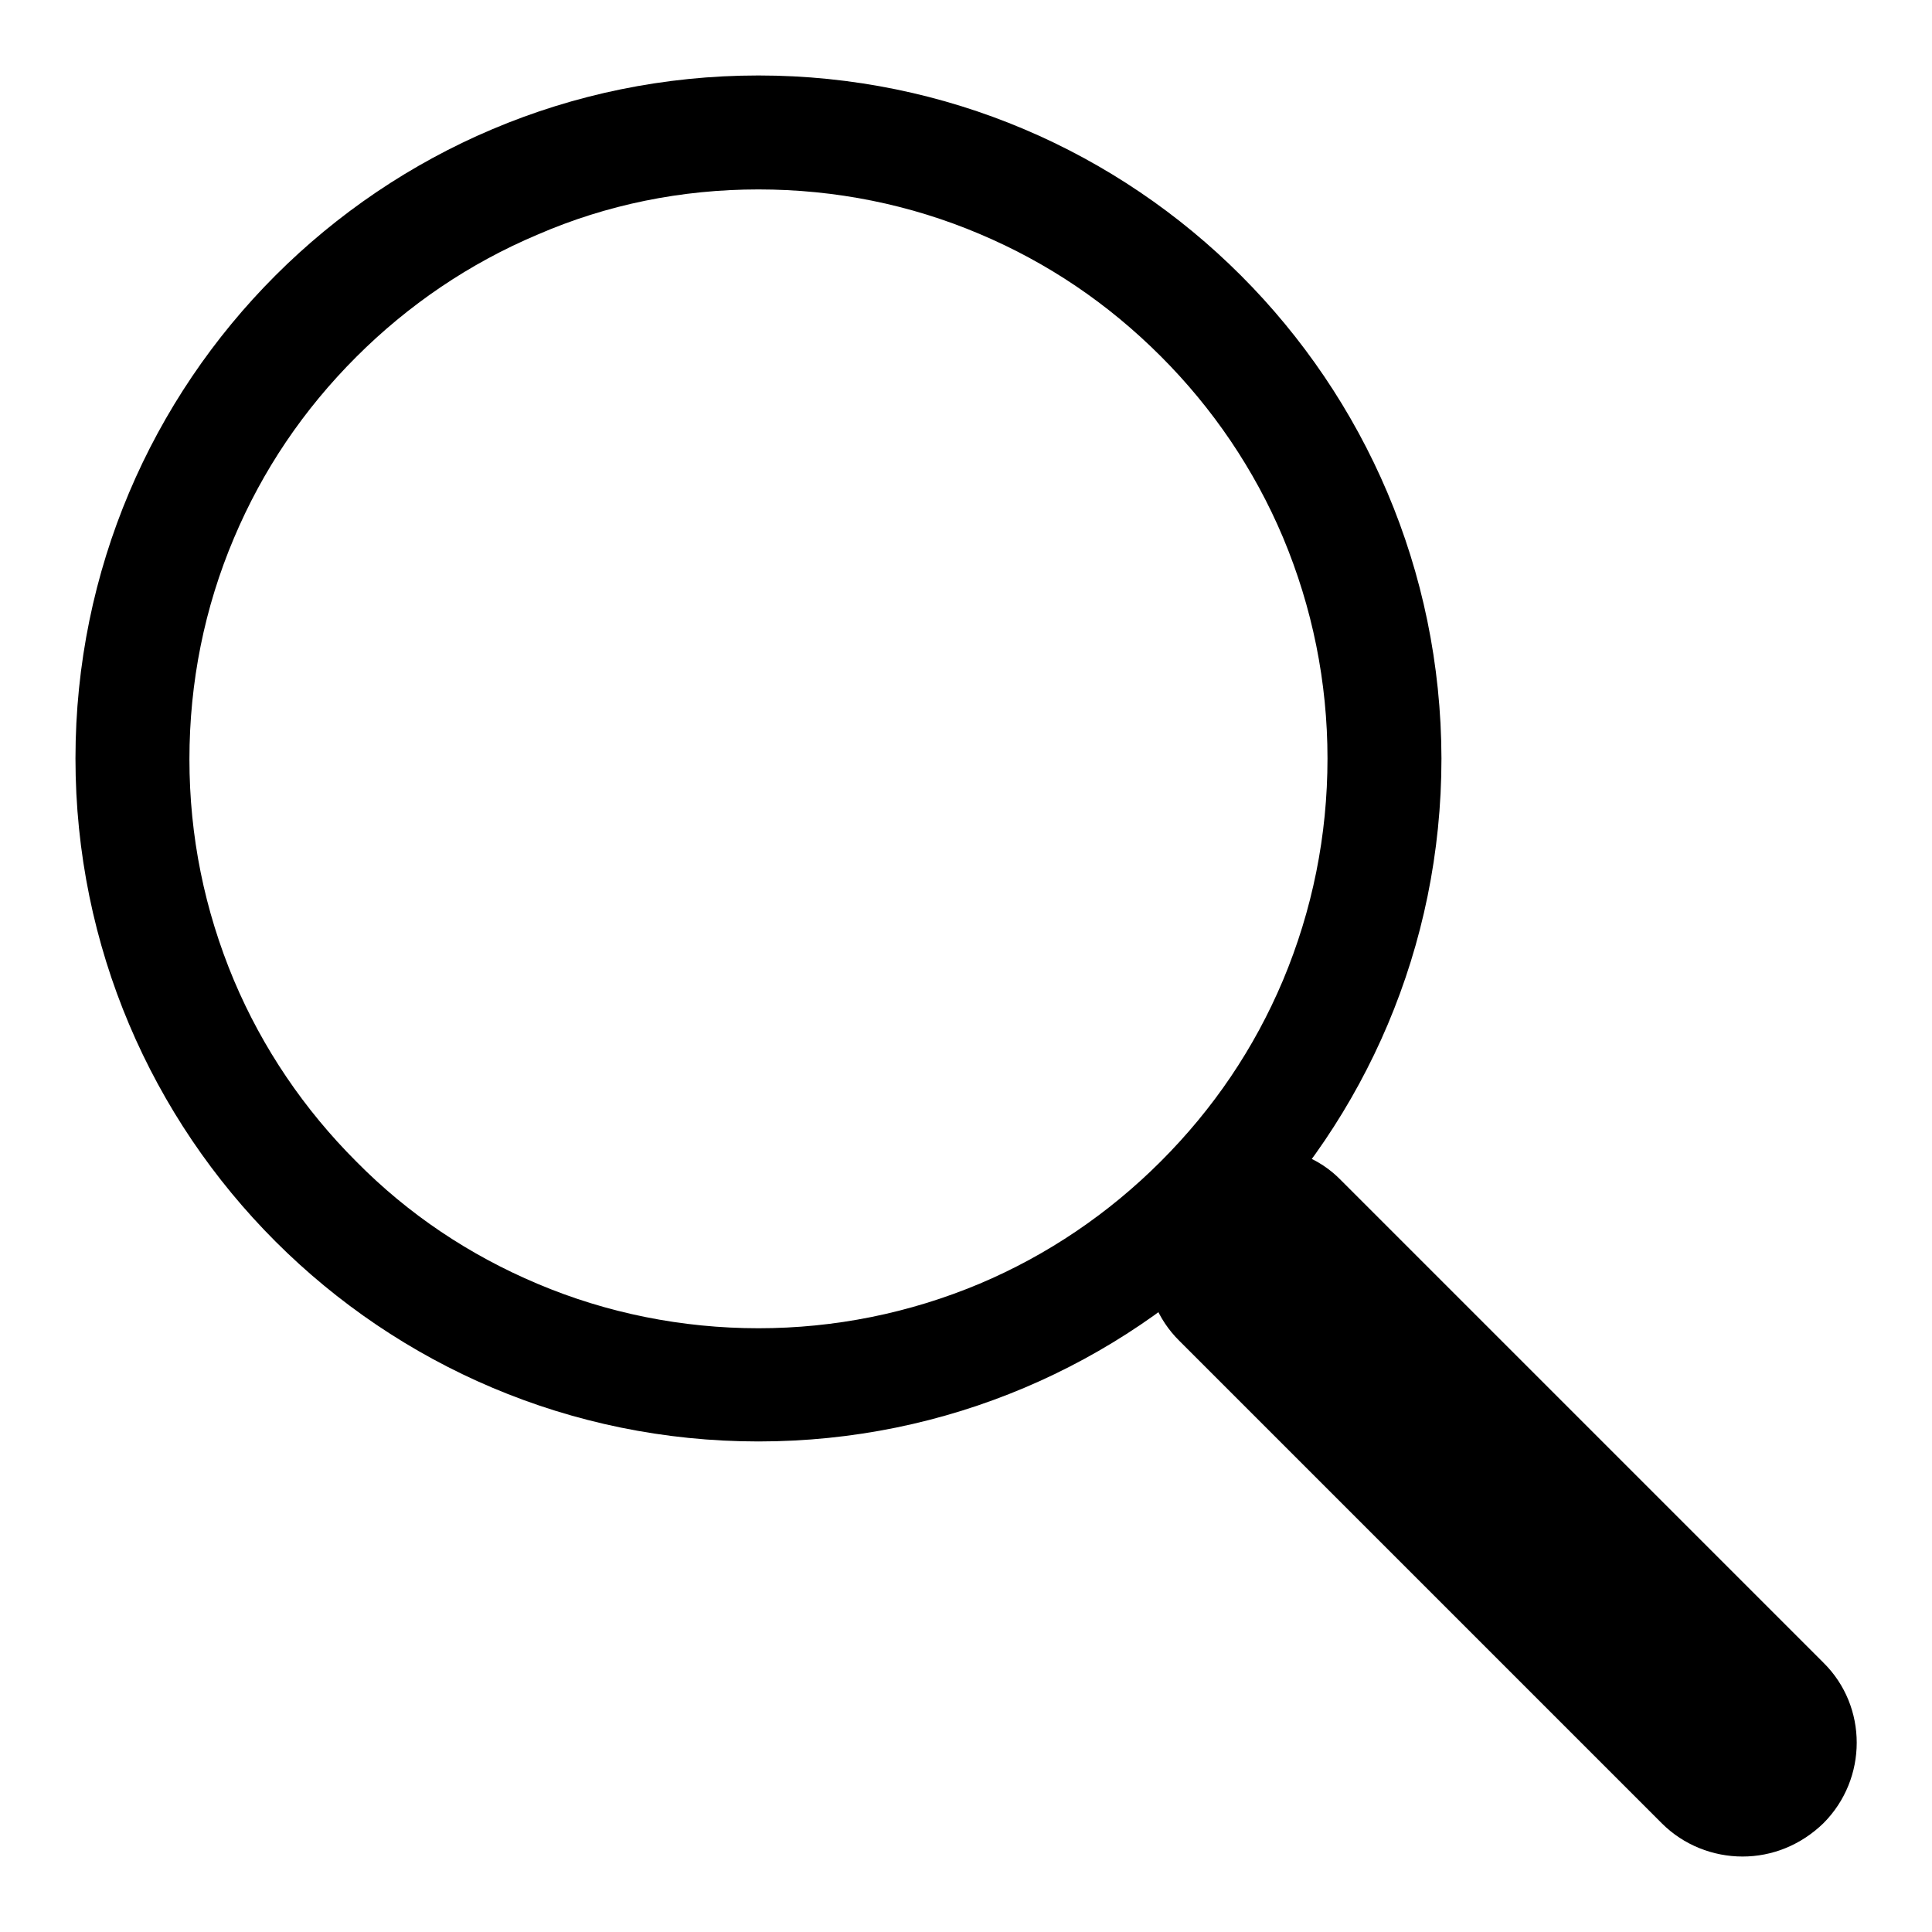 <?xml version="1.0" encoding="utf-8"?>
<!-- Svg Vector Icons : http://www.onlinewebfonts.com/icon -->
<!DOCTYPE svg PUBLIC "-//W3C//DTD SVG 1.1//EN" "http://www.w3.org/Graphics/SVG/1.1/DTD/svg11.dtd">
<svg version="1.1" xmlns="http://www.w3.org/2000/svg" xmlns:xlink="http://www.w3.org/1999/xlink" x="0px" y="0px" viewBox="0 0 256 256" enable-background="new 0 0 256 256" xml:space="preserve">
<g><g><path fill="#000000" d="M100.5,25.1c10.2,0,20.1,2,29.3,5.9c9,3.8,17,9.2,24,16.2c6.9,6.9,12.4,15,16.2,24c3.9,9.3,5.9,19.2,5.9,29.3c0,10.2-2,20.1-5.9,29.4c-3.8,9-9.2,17-16.2,24c-6.9,6.9-15,12.4-24,16.2c-9.3,3.9-19.2,5.9-29.3,5.9s-20.1-2-29.3-5.9c-9-3.8-17.1-9.2-24-16.2c-6.9-6.9-12.4-15-16.2-24c-3.9-9.3-5.9-19.1-5.9-29.3c0-10.2,2-20.1,5.9-29.3c3.8-9,9.2-17,16.2-24c6.9-6.9,15-12.4,24-16.2C80.4,27.1,90.3,25.1,100.5,25.1 M100.5,10C50.5,10,10,50.5,10,100.5c0,50,40.5,90.5,90.5,90.5c50,0,90.5-40.5,90.5-90.5C190.9,50.5,150.4,10,100.5,10L100.5,10z"/><path fill="#000000" d="M167.1,167L167.1,167l63.9,63.9l0,0L167.1,167 M167,152c-3.9,0-7.7,1.5-10.7,4.4c-5.9,5.9-5.9,15.5,0,21.3l63.9,63.9c2.9,2.9,6.8,4.4,10.7,4.4c3.9,0,7.7-1.5,10.7-4.4c5.9-5.9,5.9-15.5,0-21.3l-63.9-63.9C174.8,153.4,170.9,152,167,152L167,152z"/></g></g>
</svg>